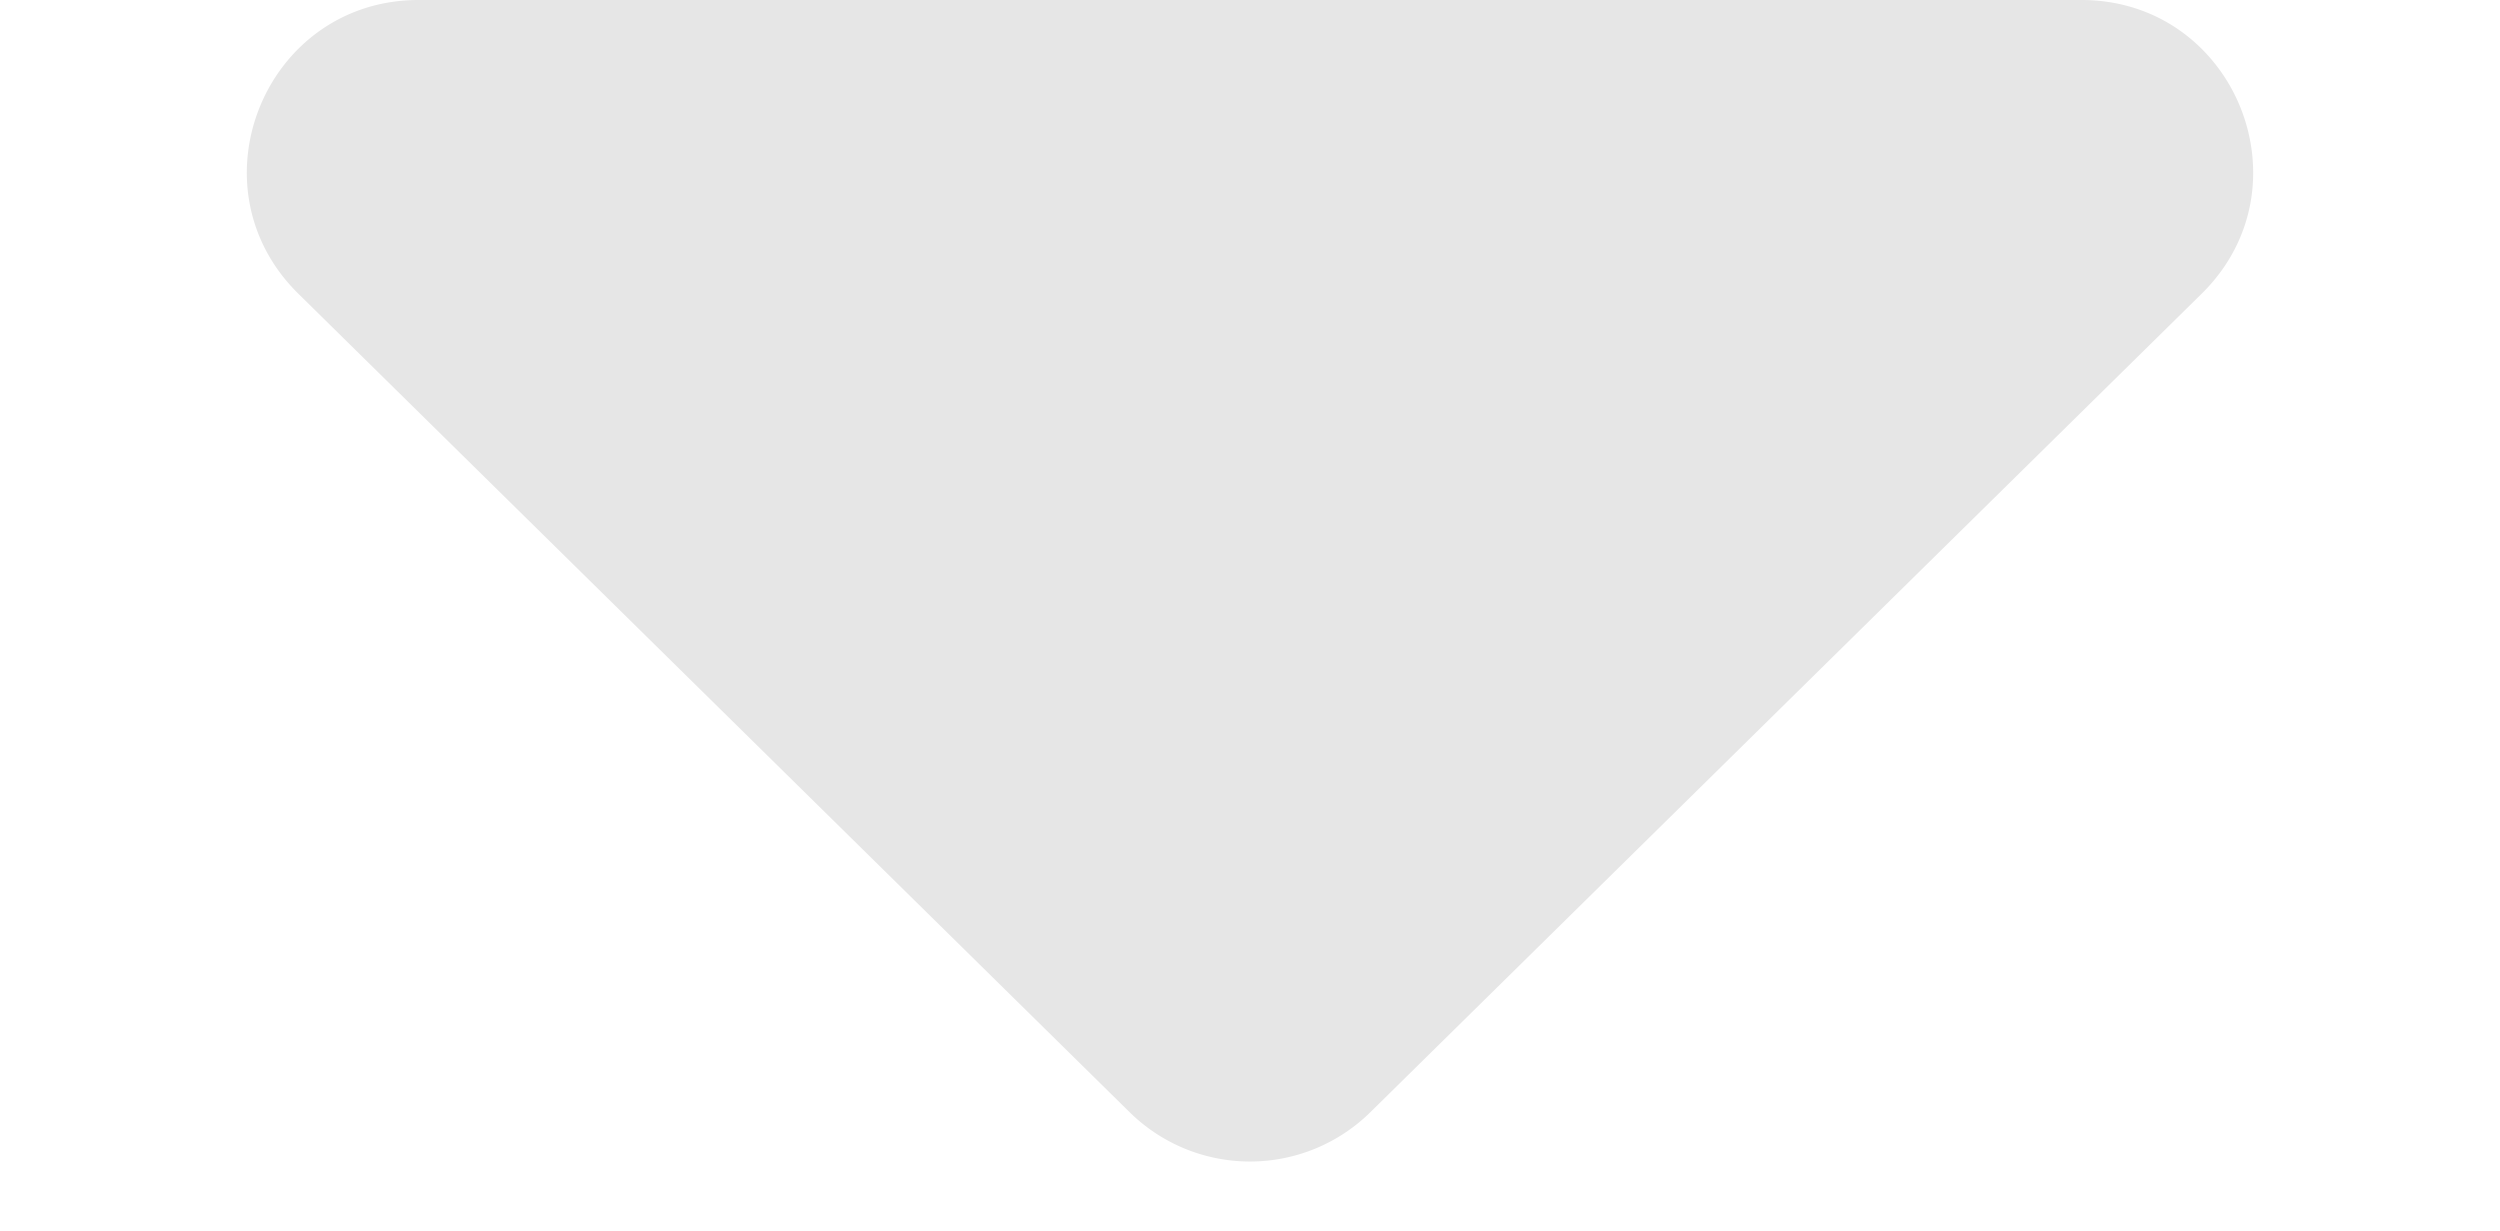 <svg xmlns="http://www.w3.org/2000/svg" width="583" height="287" viewBox="0 0 583 287">
  <path id="Polygon_1" data-name="Polygon 1" d="M263.437,27.63a40,40,0,0,1,56.127,0L513.422,218.5c25.5,25.107,7.723,68.5-28.063,68.5H97.641c-35.786,0-53.564-43.4-28.063-68.5Z" transform="translate(583 287) rotate(180)" opacity="0.1"/>
</svg>
